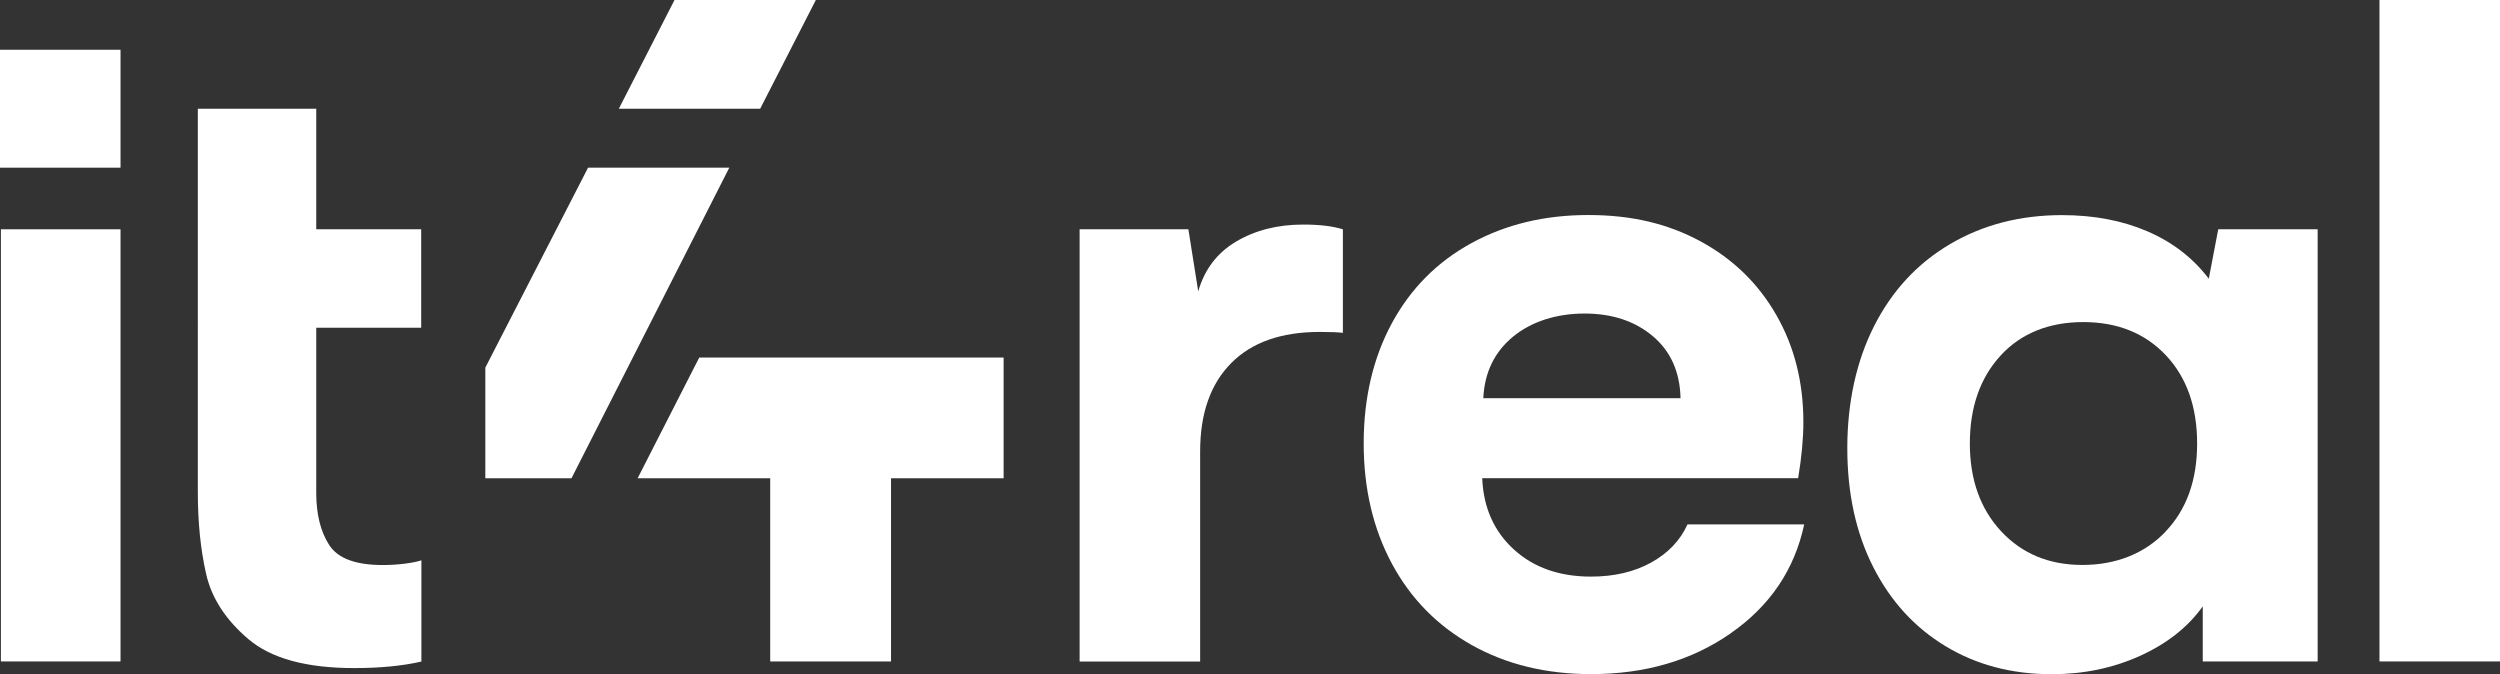 <?xml version="1.0" encoding="UTF-8"?>
<svg id="Layer_2" data-name="Layer 2" xmlns="http://www.w3.org/2000/svg" viewBox="0 0 248.7 67.07">
  <rect x="0" y="0" width="248.7" height="67.07" fill="#333333" stroke="none"/>
  <defs>
    <style>
      .cls-1 {
        fill: #fff;
      }
    </style>
  </defs>
  <g id="Layer_1-2" data-name="Layer 1">
    <g>
      <path class="cls-1" d="m99.85,47.58h-11.21v18.22h-12.02v-18.22h-13.19l6.13-12.01h30.28v12.01h0Zm-41.35-30.9l-10.22,19.89v11.01h8.57l15.7-30.9h-14.06ZM81.16,0h-14.06l-5.54,10.82h14.06l5.54-10.82Z"/>
      <path class="cls-1" d="m19.66,10.82h11.8v11.99h10.44v9.79h-10.44v16.44c0,2.12.43,3.85,1.29,5.18.86,1.33,2.63,1.99,5.32,1.99.78,0,1.52-.05,2.23-.14.7-.09,1.24-.2,1.62-.33v10.07c-1.9.44-4.14.65-6.7.65-4.75,0-8.25-.96-10.51-2.88s-3.67-4.09-4.21-6.51c-.55-2.42-.82-5.13-.82-8.13V10.82h0Z"/>
      <path class="cls-1" d="m133.59,22.81v10.3c-.5-.06-1.26-.09-2.3-.09-3.84,0-6.78,1.04-8.83,3.12-2.05,2.08-3.07,5-3.07,8.78v20.89h-11.99V22.81h10.82l.98,6.18c.62-2.18,1.88-3.84,3.77-4.96,1.89-1.12,4.11-1.69,6.67-1.69,1.65,0,2.97.16,3.93.47Z"/>
      <path class="cls-1" d="m172.19,62.99c-3.9,2.72-8.54,4.07-13.91,4.07-4.46,0-8.42-.96-11.85-2.88-3.43-1.92-6.09-4.62-7.96-8.1-1.87-3.48-2.81-7.47-2.81-11.97s.94-8.52,2.81-11.97c1.87-3.45,4.51-6.1,7.92-7.96,3.4-1.86,7.27-2.79,11.61-2.79s7.94.87,11.17,2.62c3.23,1.75,5.74,4.19,7.54,7.33,1.8,3.14,2.69,6.69,2.69,10.66,0,1.59-.17,3.45-.52,5.57h-31.43c.12,2.93,1.18,5.3,3.16,7.1,1.98,1.8,4.53,2.69,7.66,2.69,2.31,0,4.31-.47,5.99-1.4,1.69-.94,2.89-2.2,3.61-3.79h11.61c-.96,4.5-3.4,8.1-7.3,10.82Zm-5.01-23.37c-.06-2.62-.98-4.68-2.76-6.18-1.78-1.5-4.05-2.25-6.79-2.25s-5.24.77-7.1,2.29c-1.86,1.53-2.85,3.57-2.97,6.13h19.62Z"/>
      <path class="cls-1" d="m230.56,22.81v42.99h-11.43v-5.48c-1.47,2.06-3.54,3.7-6.23,4.92-2.69,1.22-5.62,1.83-8.8,1.83-3.97,0-7.49-.93-10.56-2.79-3.08-1.86-5.47-4.48-7.19-7.87-1.72-3.39-2.58-7.33-2.58-11.83s.89-8.64,2.67-12.15c1.78-3.51,4.3-6.23,7.56-8.15,3.26-1.92,6.97-2.88,11.12-2.88,3.18,0,6.02.54,8.52,1.62,2.5,1.08,4.53,2.65,6.09,4.71l.94-4.92h9.88Zm-15.15,30.09c2.11-2.2,3.16-5.13,3.16-8.78s-1.04-6.58-3.11-8.78c-2.08-2.2-4.82-3.3-8.22-3.3s-6.21,1.12-8.24,3.35c-2.03,2.23-3.04,5.14-3.04,8.73s1.04,6.5,3.11,8.73c2.08,2.23,4.77,3.35,8.08,3.35s6.16-1.1,8.27-3.3Z"/>
      <path class="cls-1" d="m236.71,0h11.99v65.8h-11.99V0Z"/>
      <g>
        <path class="cls-1" d="m.09,22.81h11.9v42.99H.09V22.81Z"/>
        <rect class="cls-1" y="4.95" width="11.99" height="11.73"/>
      </g>
    </g>
  </g>
</svg>